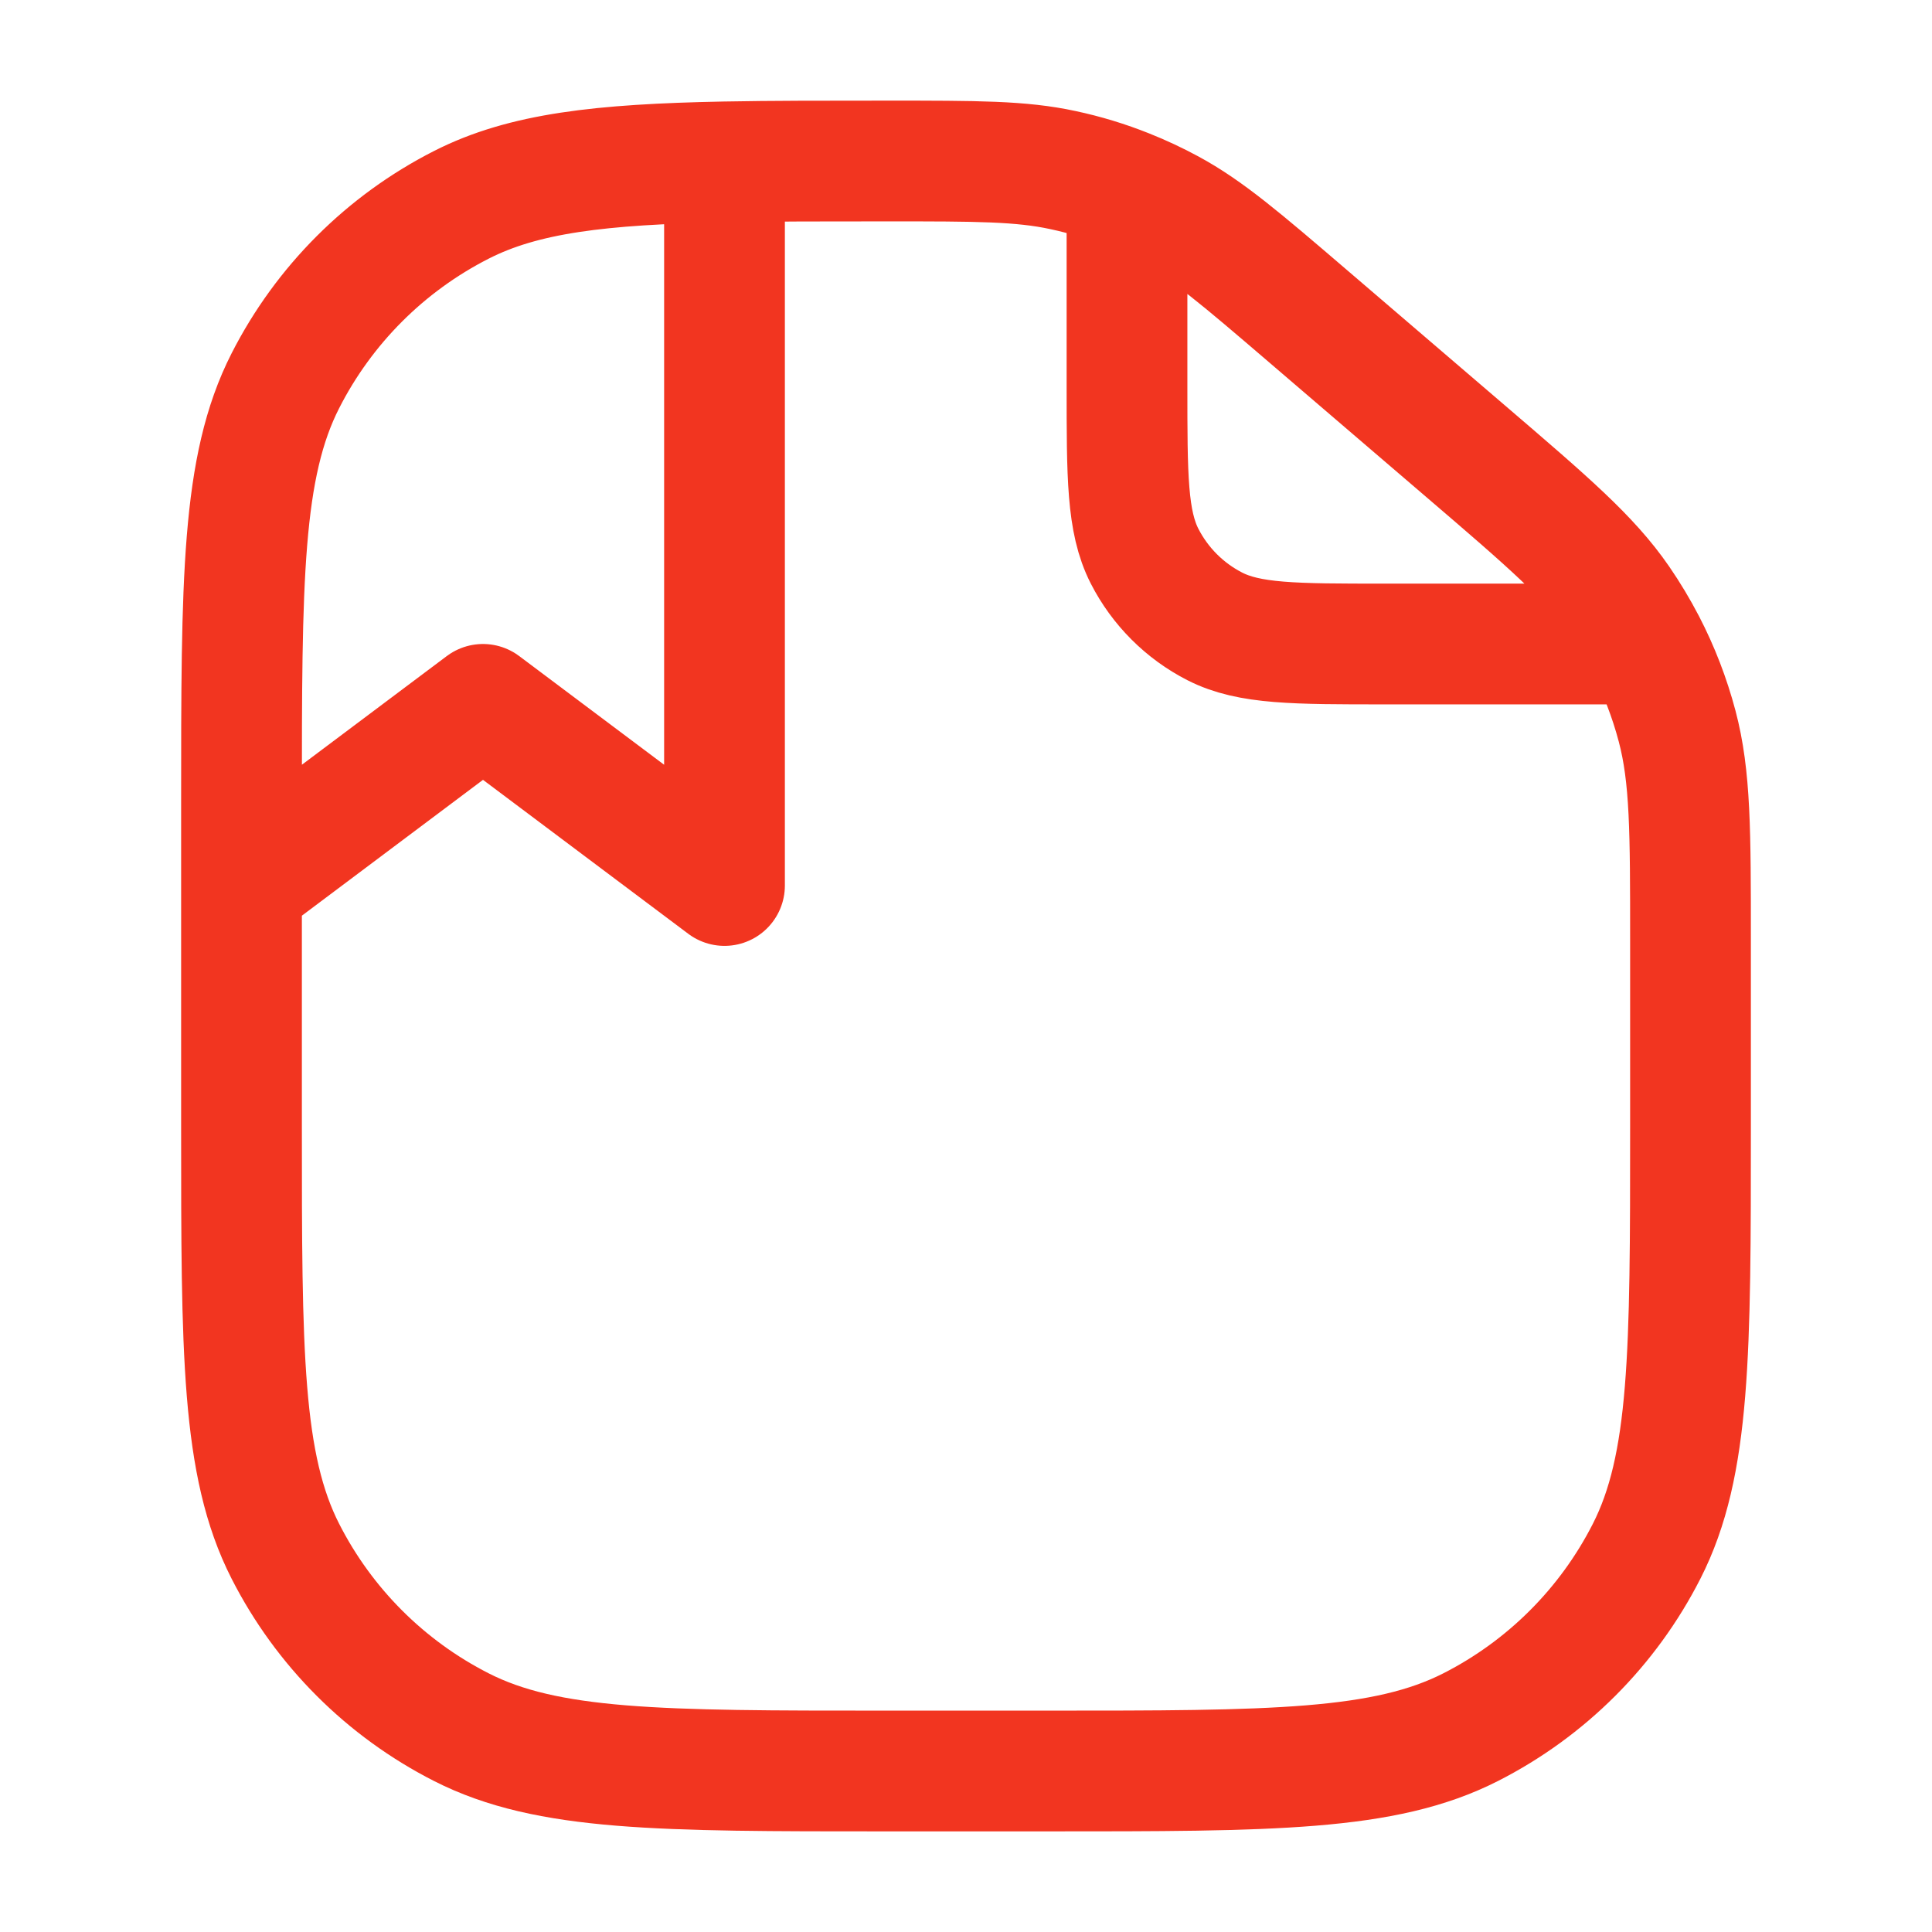 <svg width="24" height="24" viewBox="0 0 24 24" fill="none" xmlns="http://www.w3.org/2000/svg">
<path d="M14 2.355V4.8C14 5.92 14 6.48 14.218 6.908C14.41 7.284 14.716 7.59 15.092 7.782C15.52 8 16.08 8 17.2 8H20.44M14 2.355C13.743 2.252 13.477 2.171 13.205 2.113C12.684 2 12.133 2 11.03 2C10.254 2 9.585 2 9 2.011M14 2.355C14.181 2.427 14.358 2.51 14.53 2.603C14.999 2.857 15.415 3.213 16.247 3.926L18.206 5.605C19.234 6.486 19.748 6.927 20.117 7.462C20.236 7.635 20.343 7.814 20.44 8M20.44 8C20.608 8.324 20.74 8.666 20.834 9.021C21 9.649 21 10.326 21 11.68V14C21 16.8 21 18.2 20.455 19.27C19.976 20.211 19.211 20.976 18.27 21.455C17.2 22 15.8 22 13 22H11C8.2 22 6.8 22 5.73 21.455C4.789 20.976 4.024 20.211 3.545 19.27C3 18.2 3 16.8 3 14V10C3 7.2 3 5.8 3.545 4.73C4.024 3.789 4.789 3.024 5.73 2.545C6.505 2.15 7.46 2.041 9 2.011M3 11L6 8.75L9 11V2.011" stroke="#F23520" stroke-width="1.5" stroke-linecap="round" stroke-linejoin="round"/>
</svg>
